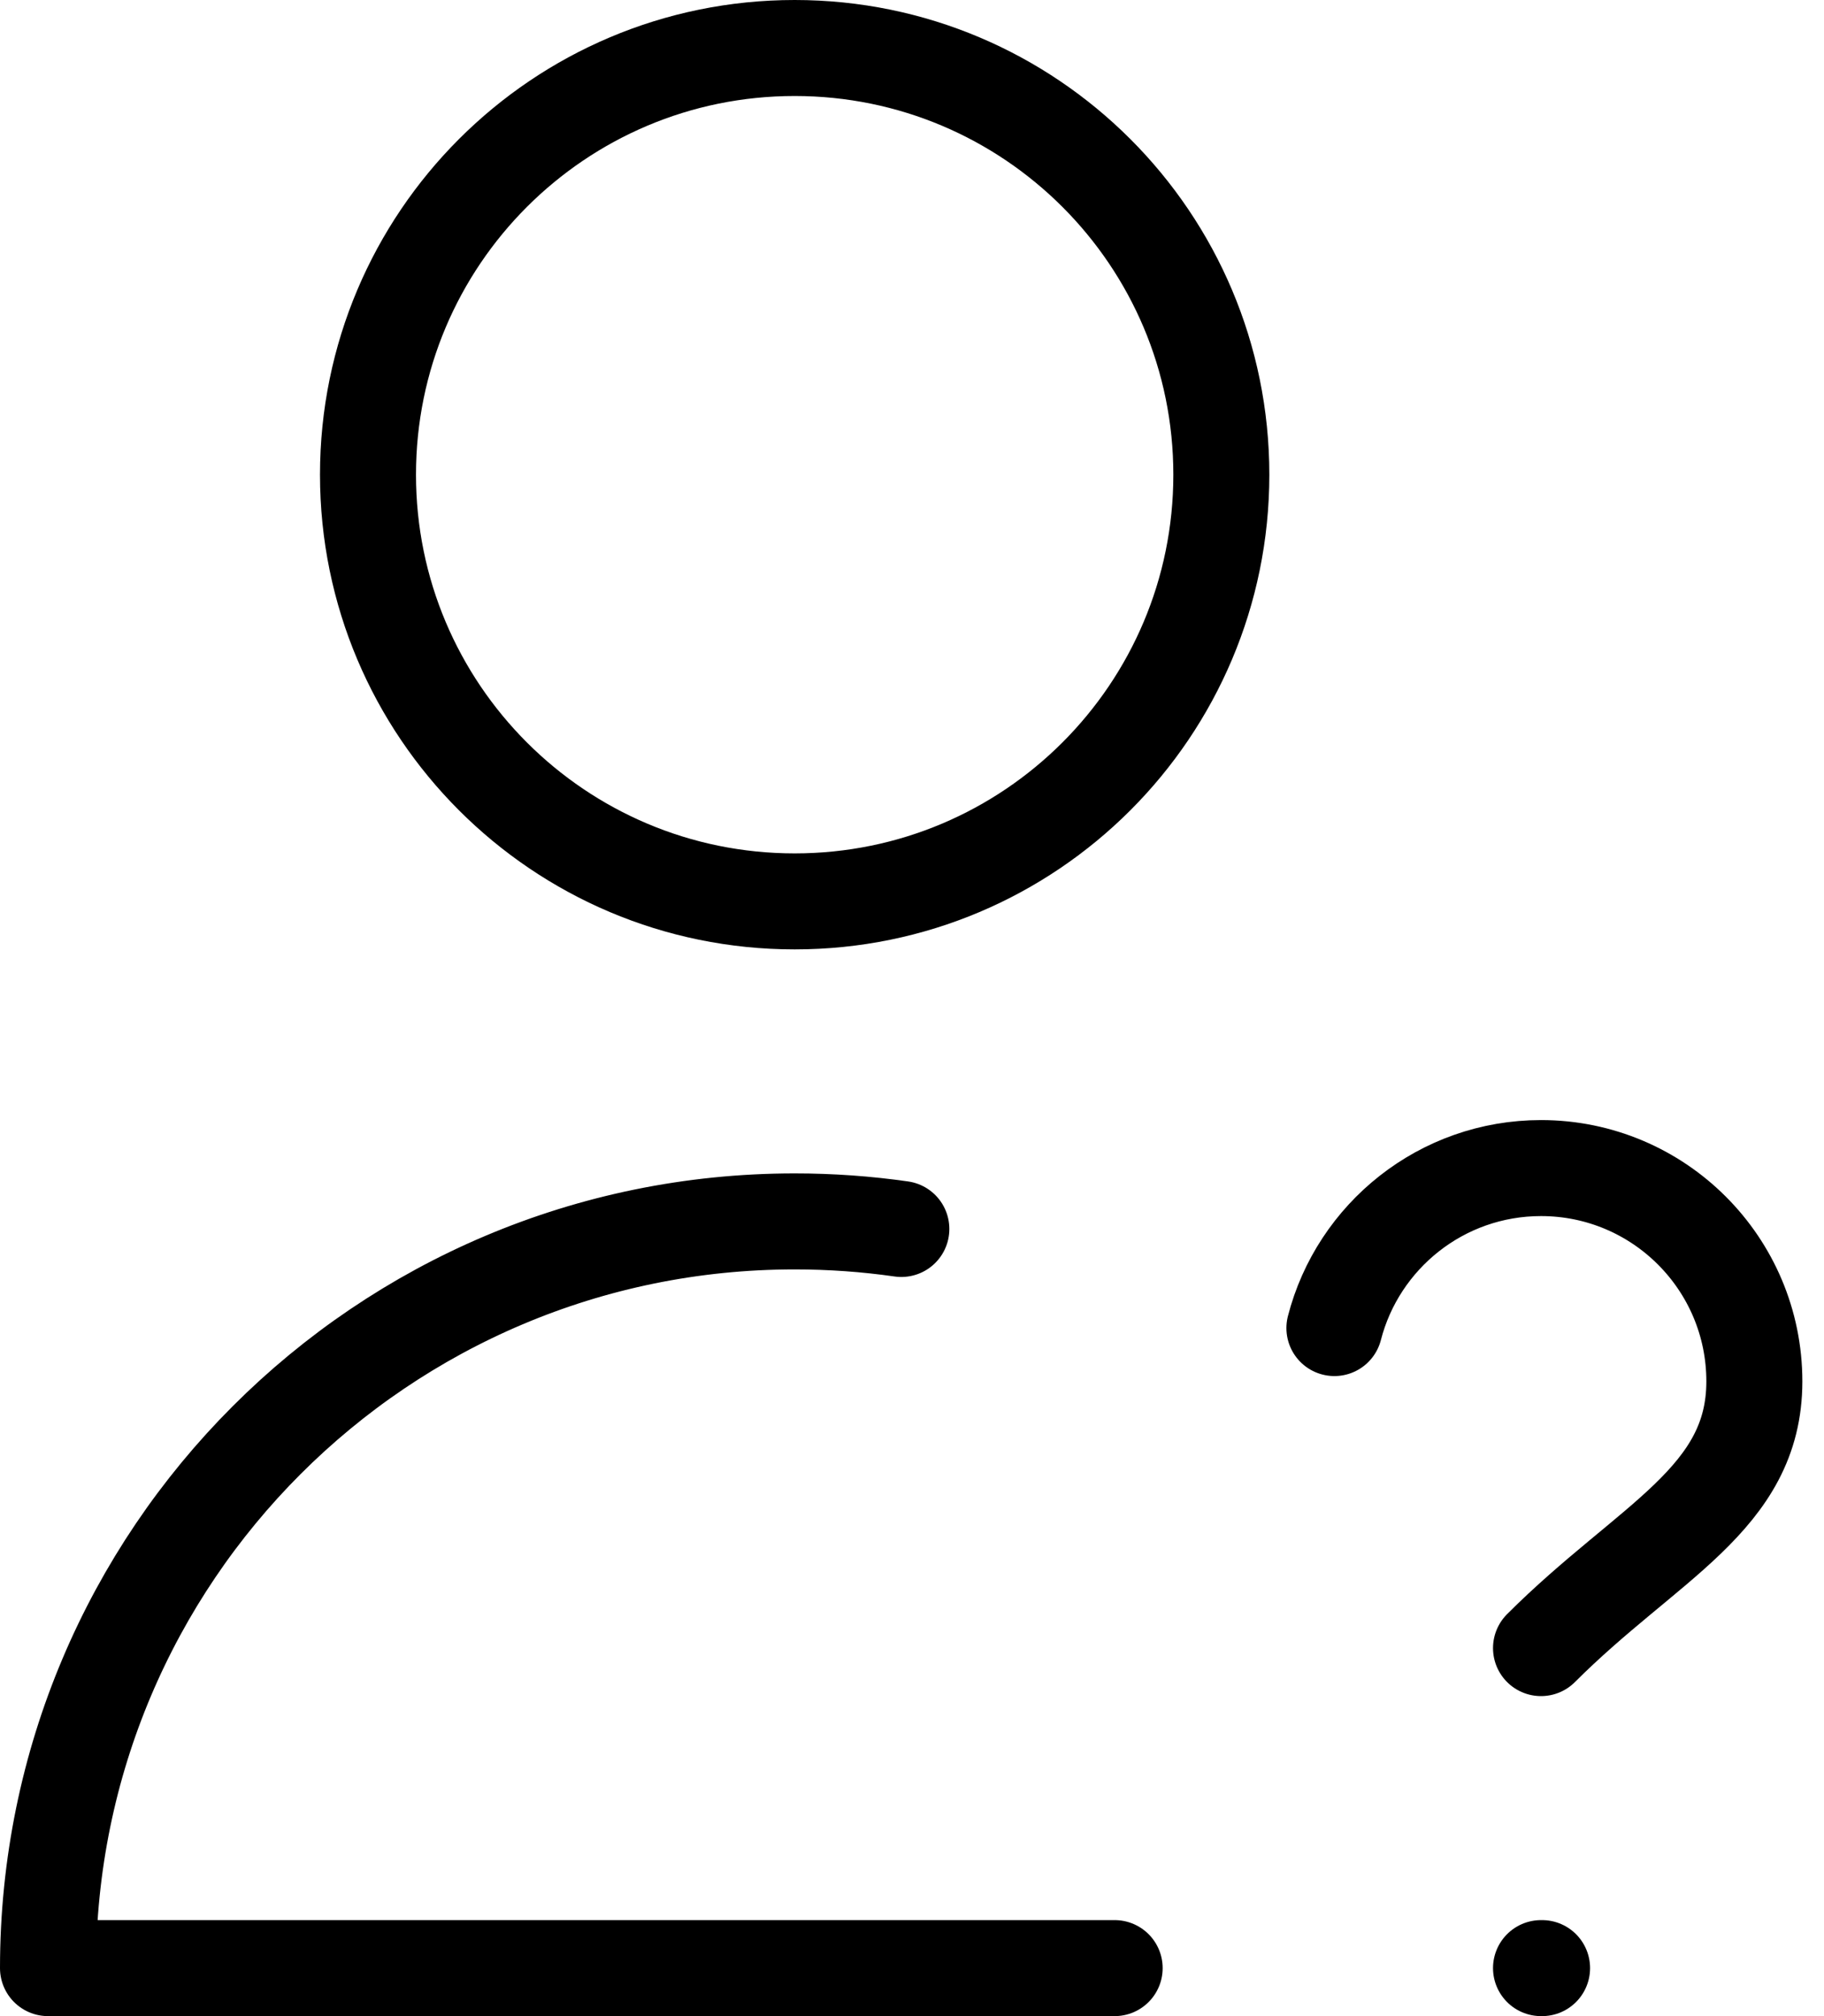 <svg xmlns="http://www.w3.org/2000/svg" fill="none" viewBox="0 0 76 84" height="84" width="76">
<path stroke-linejoin="round" stroke-linecap="round" stroke-width="4" stroke="black" d="M37.556 51.204C36.104 50.996 34.62 50.889 33.111 50.889C15.929 50.889 2 64.818 2 82H46.444M64.209 68.667C68.653 64.222 73.098 62.465 73.098 57.556C73.098 52.646 69.118 48.667 64.209 48.667C60.067 48.667 56.587 51.5 55.6 55.333M64.209 82H64.253M50.889 19.778C50.889 29.596 42.929 37.556 33.111 37.556C23.293 37.556 15.333 29.596 15.333 19.778C15.333 9.959 23.293 2 33.111 2C42.929 2 50.889 9.959 50.889 19.778Z"></path>
</svg>
